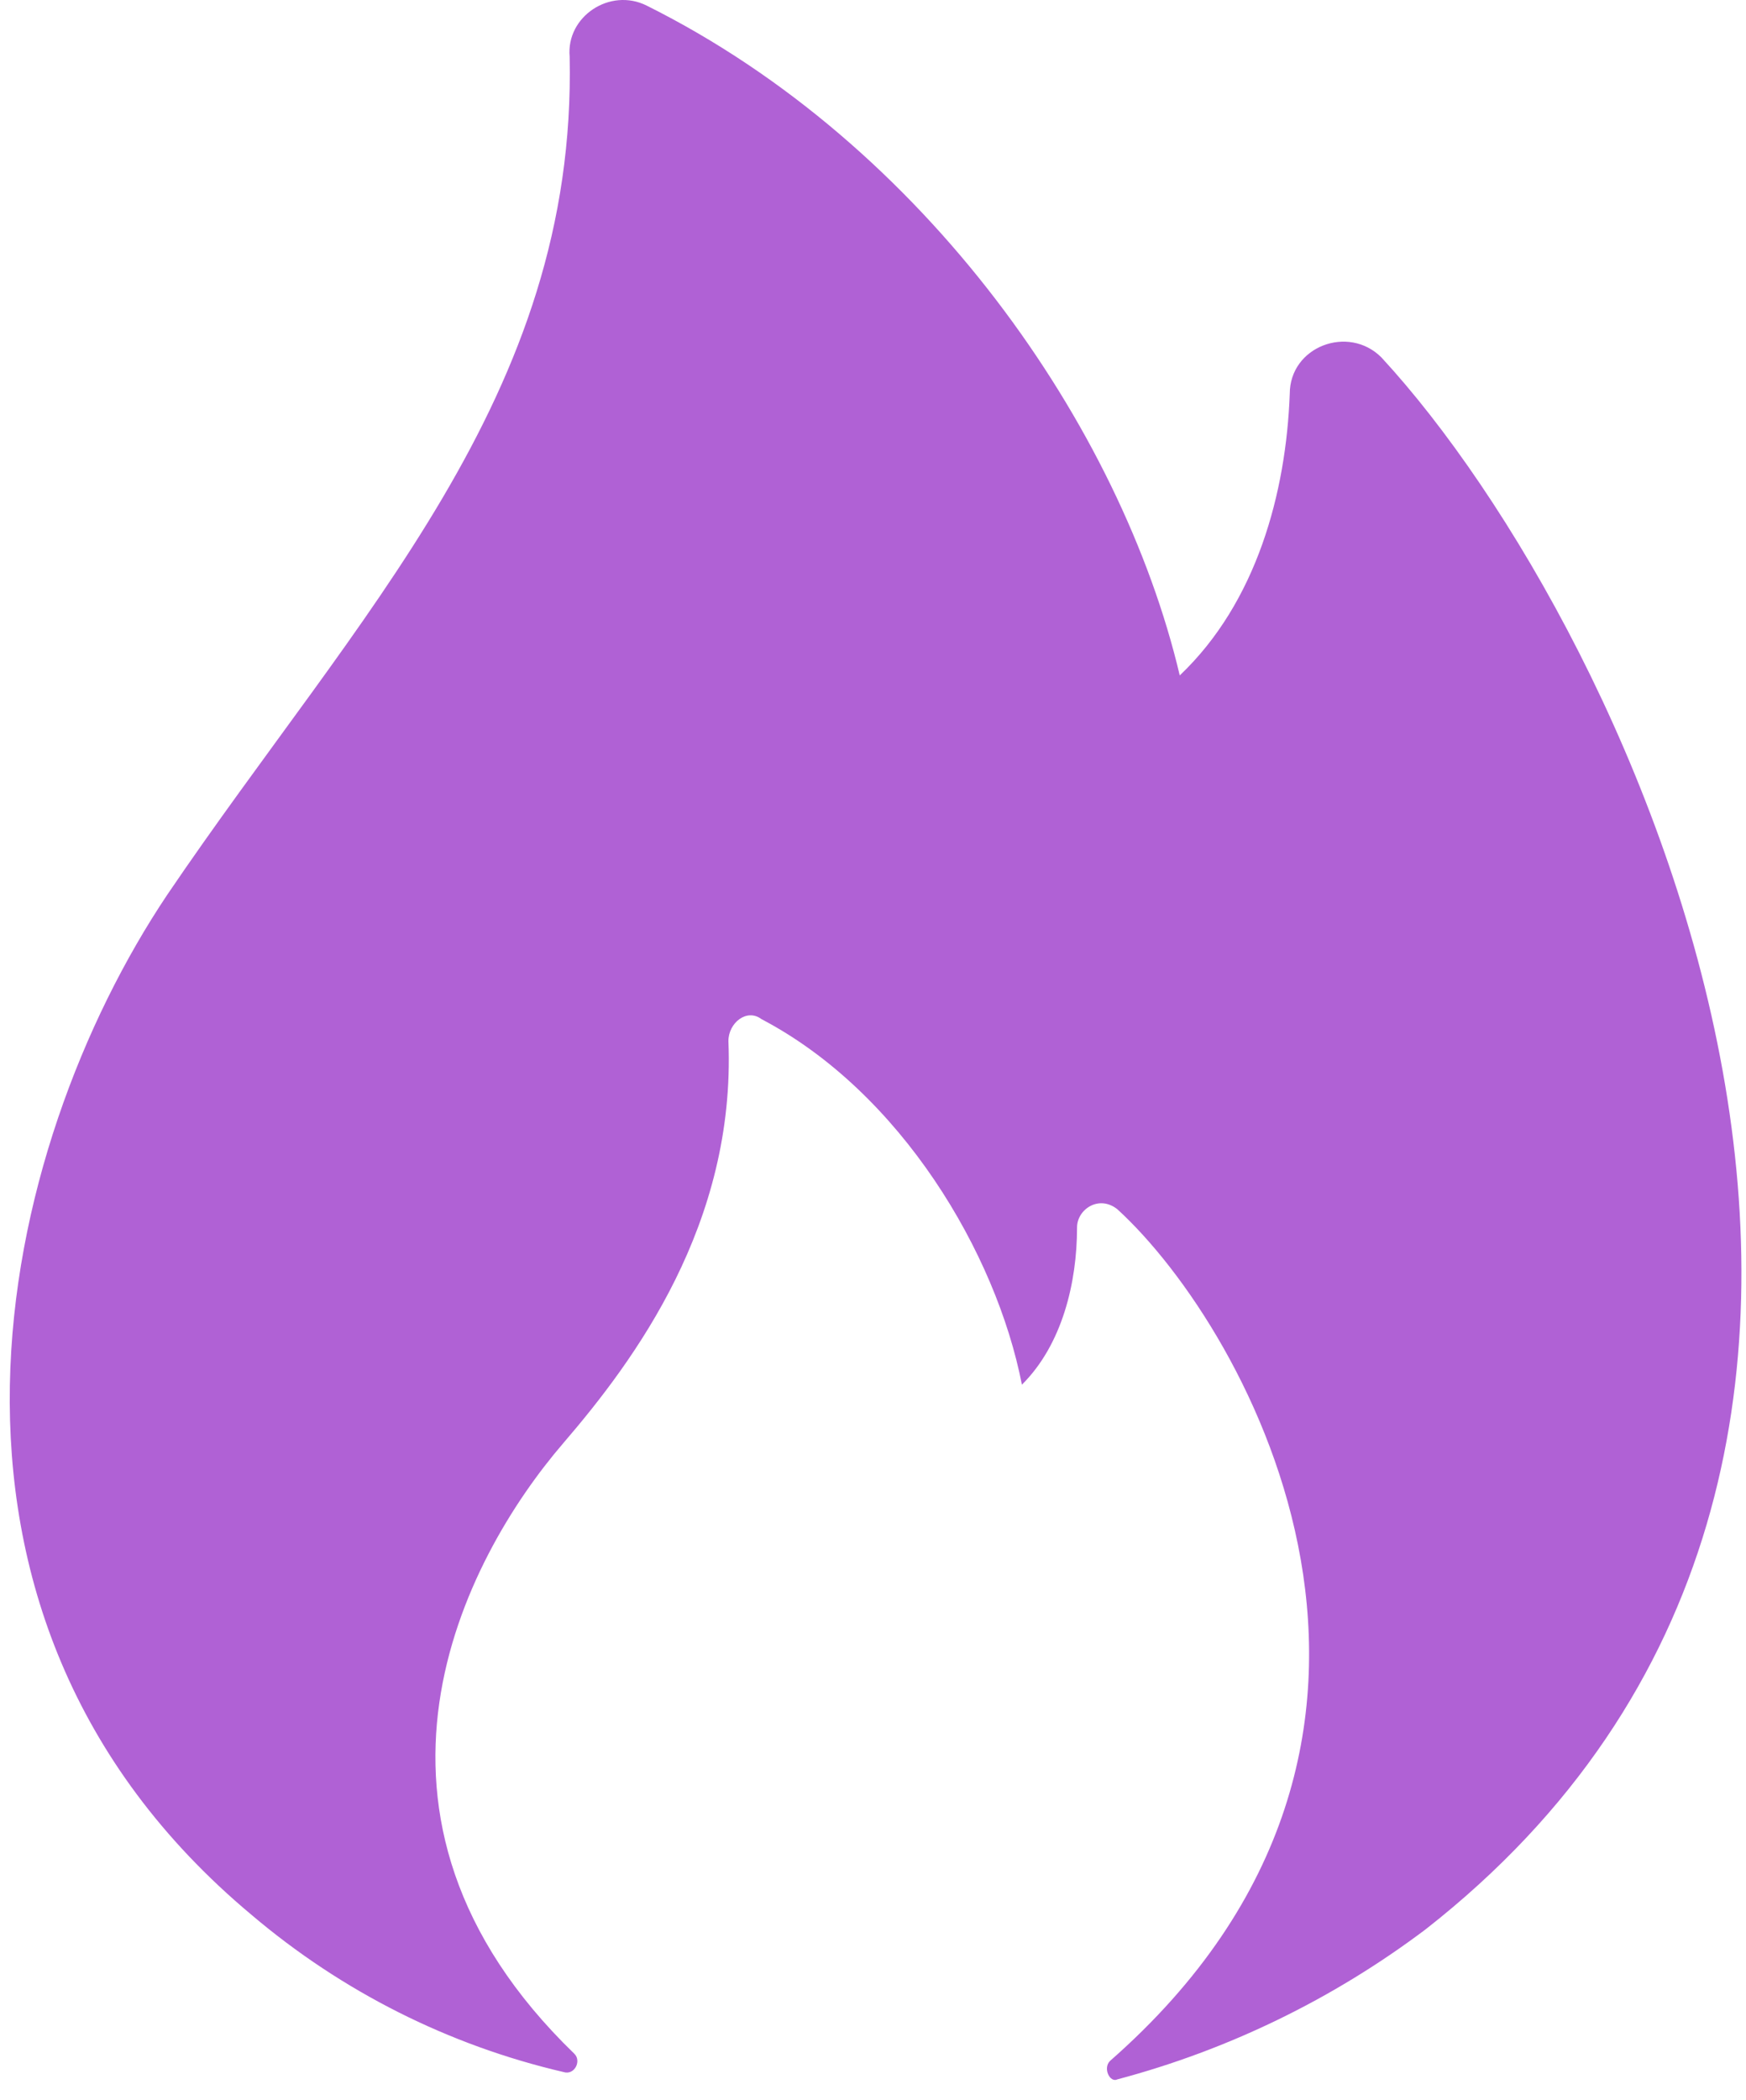 <?xml version="1.0" encoding="UTF-8"?> <svg xmlns="http://www.w3.org/2000/svg" width="84" height="101" viewBox="0 0 84 101" fill="none"><path d="M12.101 92.097C16.443 95.782 21.585 98.372 27.105 99.655C27.634 99.83 27.989 99.13 27.634 98.78C15.809 87.35 22.306 74.981 27.105 69.404C30.527 65.422 35.4 58.865 35.044 50.072C35.044 49.191 35.933 48.486 36.634 49.016C43.343 52.533 47.93 60.27 49.164 66.598C51.109 64.667 51.816 61.676 51.816 59.04C51.816 58.16 52.872 57.455 53.756 58.16C60.11 63.962 71.051 83.654 53.4 99.125C53.05 99.48 53.4 100.185 53.756 100.01C59.108 98.589 64.141 96.14 68.582 92.797C97.351 70.289 78.639 30.375 66.459 17.19C64.874 15.604 62.05 16.66 62.05 18.945C61.873 23.697 60.46 28.969 56.758 32.485C53.934 20.531 44.523 6.951 31.109 0.268C29.347 -0.612 27.229 0.794 27.406 2.729C27.752 19.085 17.221 29.499 8.043 43.039C-0.079 55.169 -5.371 77.502 12.101 92.097Z" fill="#B061D5"></path></svg> 